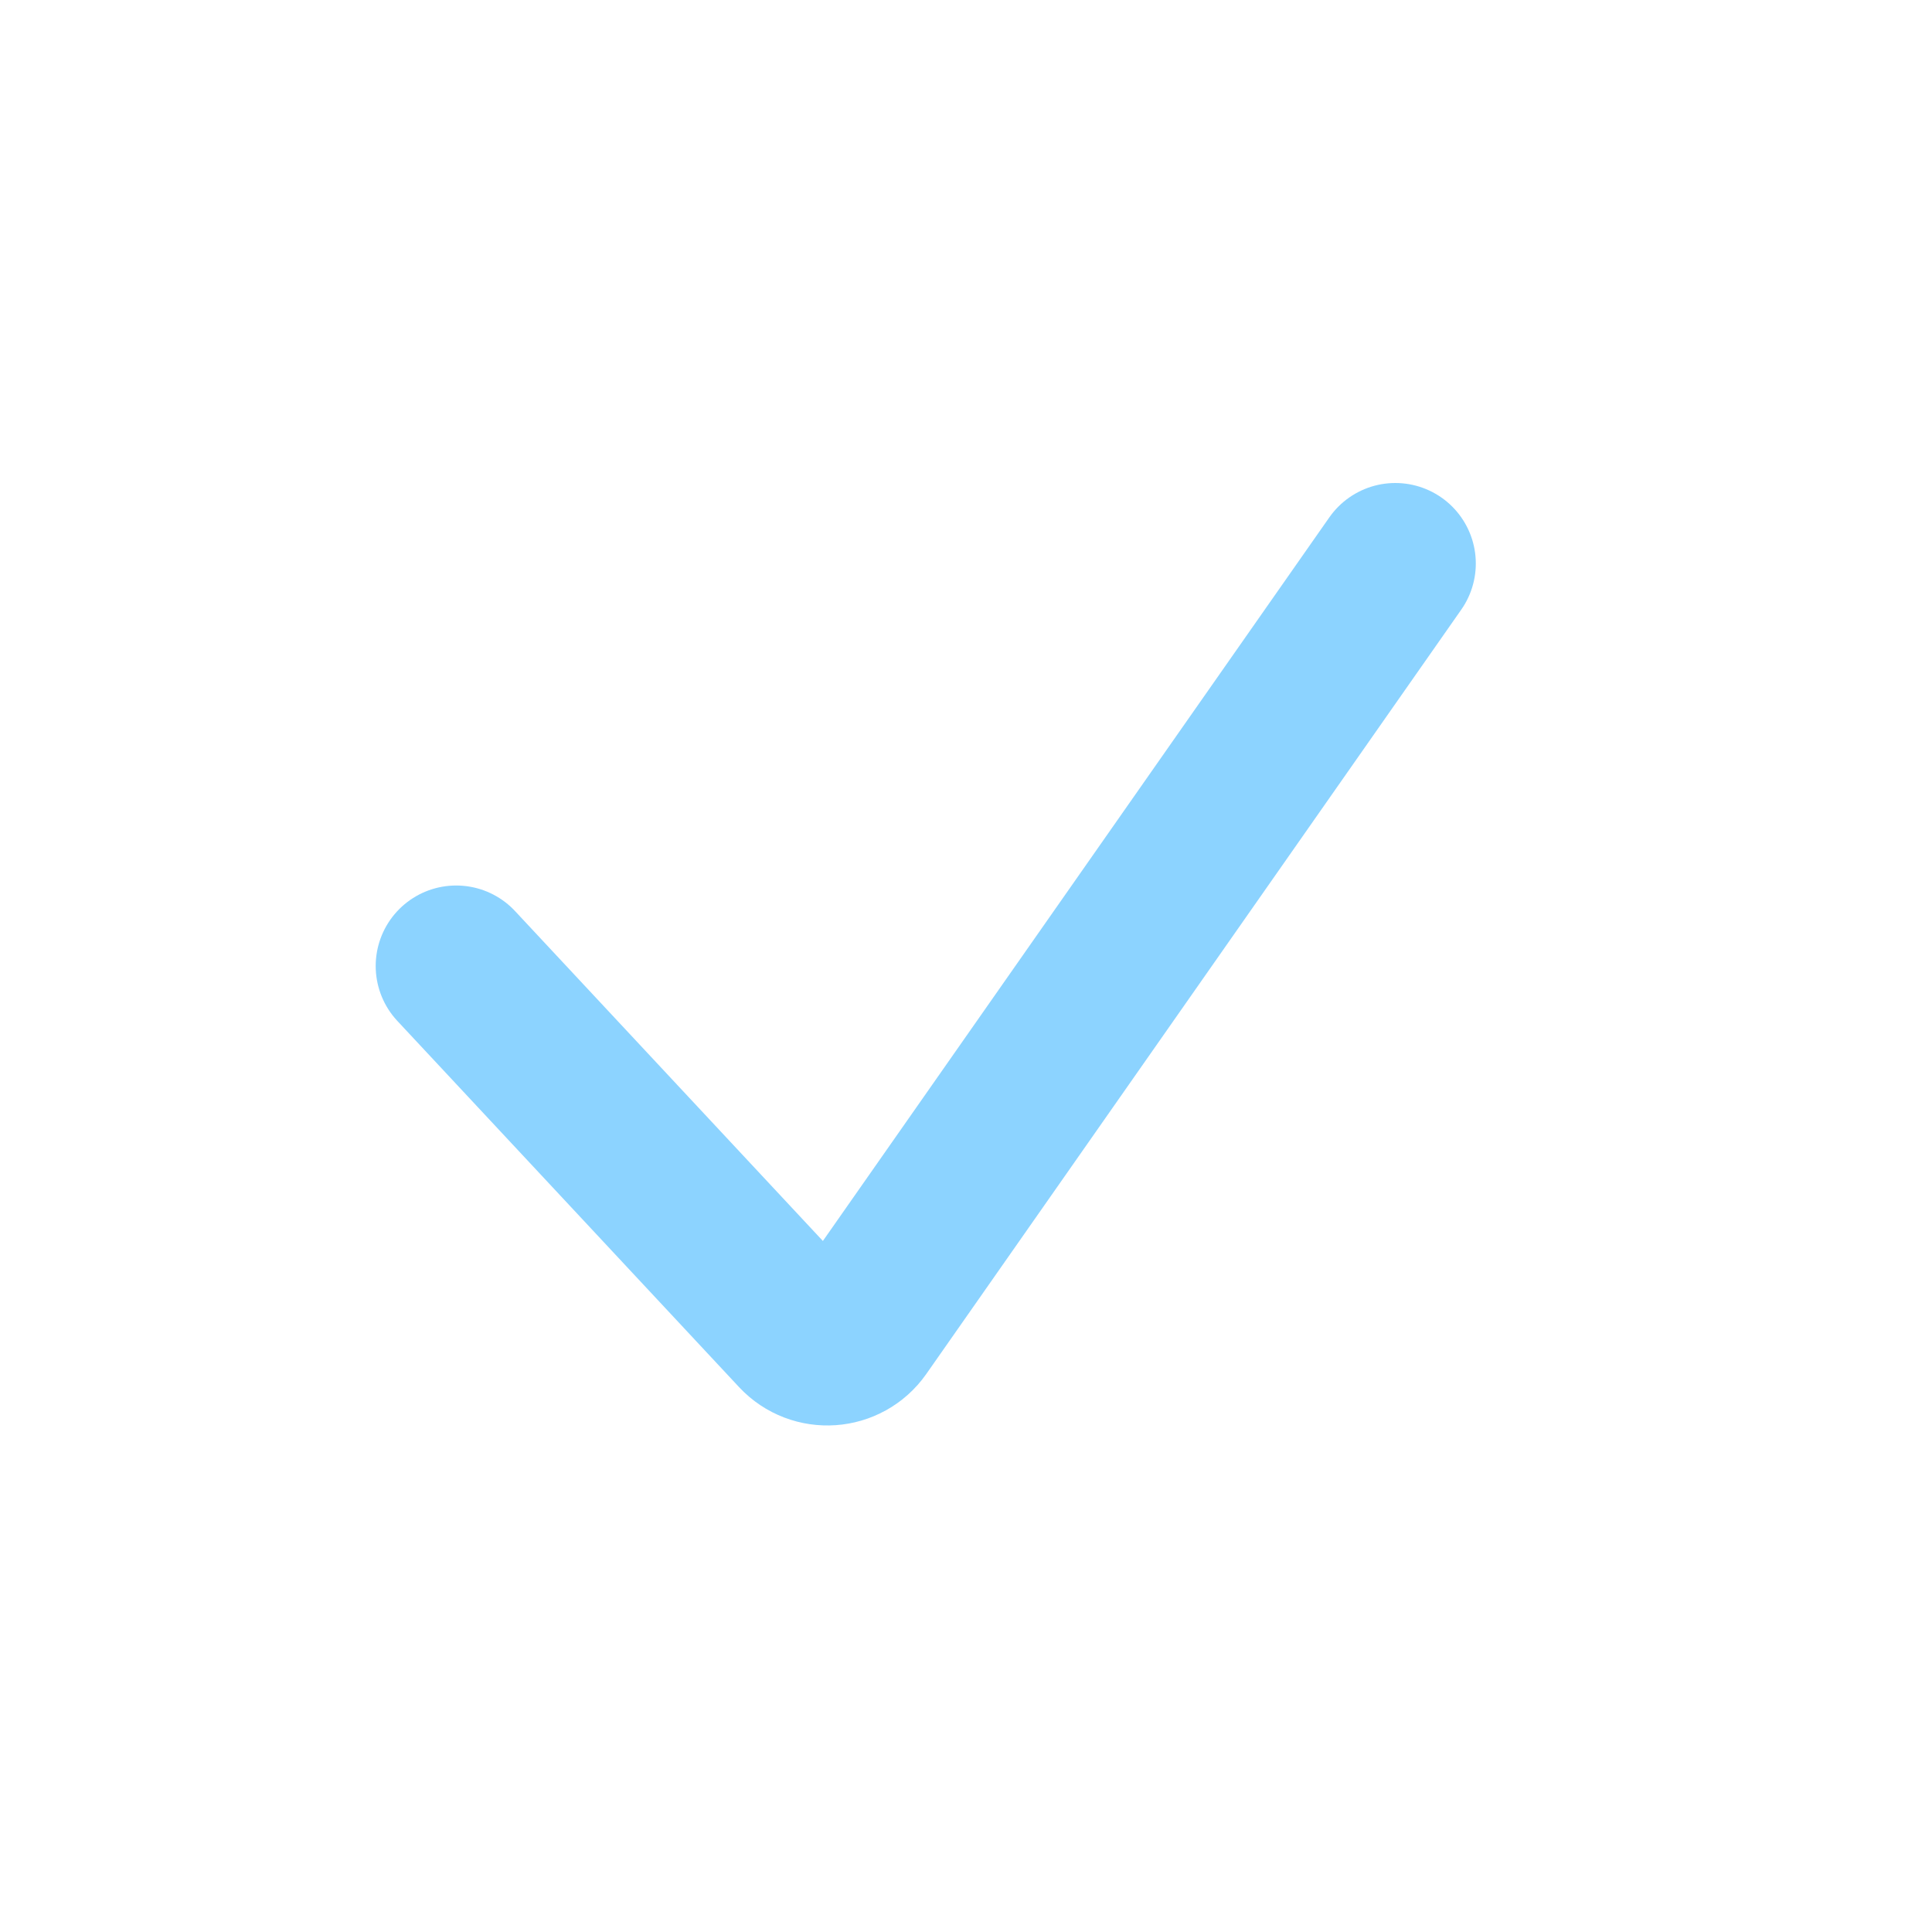 <?xml version="1.0" encoding="utf-8"?>
<svg xmlns="http://www.w3.org/2000/svg" fill="none" height="100%" overflow="visible" preserveAspectRatio="none" style="display: block;" viewBox="0 0 24 24" width="100%">
<g id="Checkmark">
<path d="M5.667 12L9.912 16.549C10.129 16.781 10.505 16.755 10.688 16.494L17.333 7" id="Vector 4" stroke="#029EFF" stroke-linecap="round" stroke-opacity="0.45" stroke-width="2"/>
</g>
</svg>